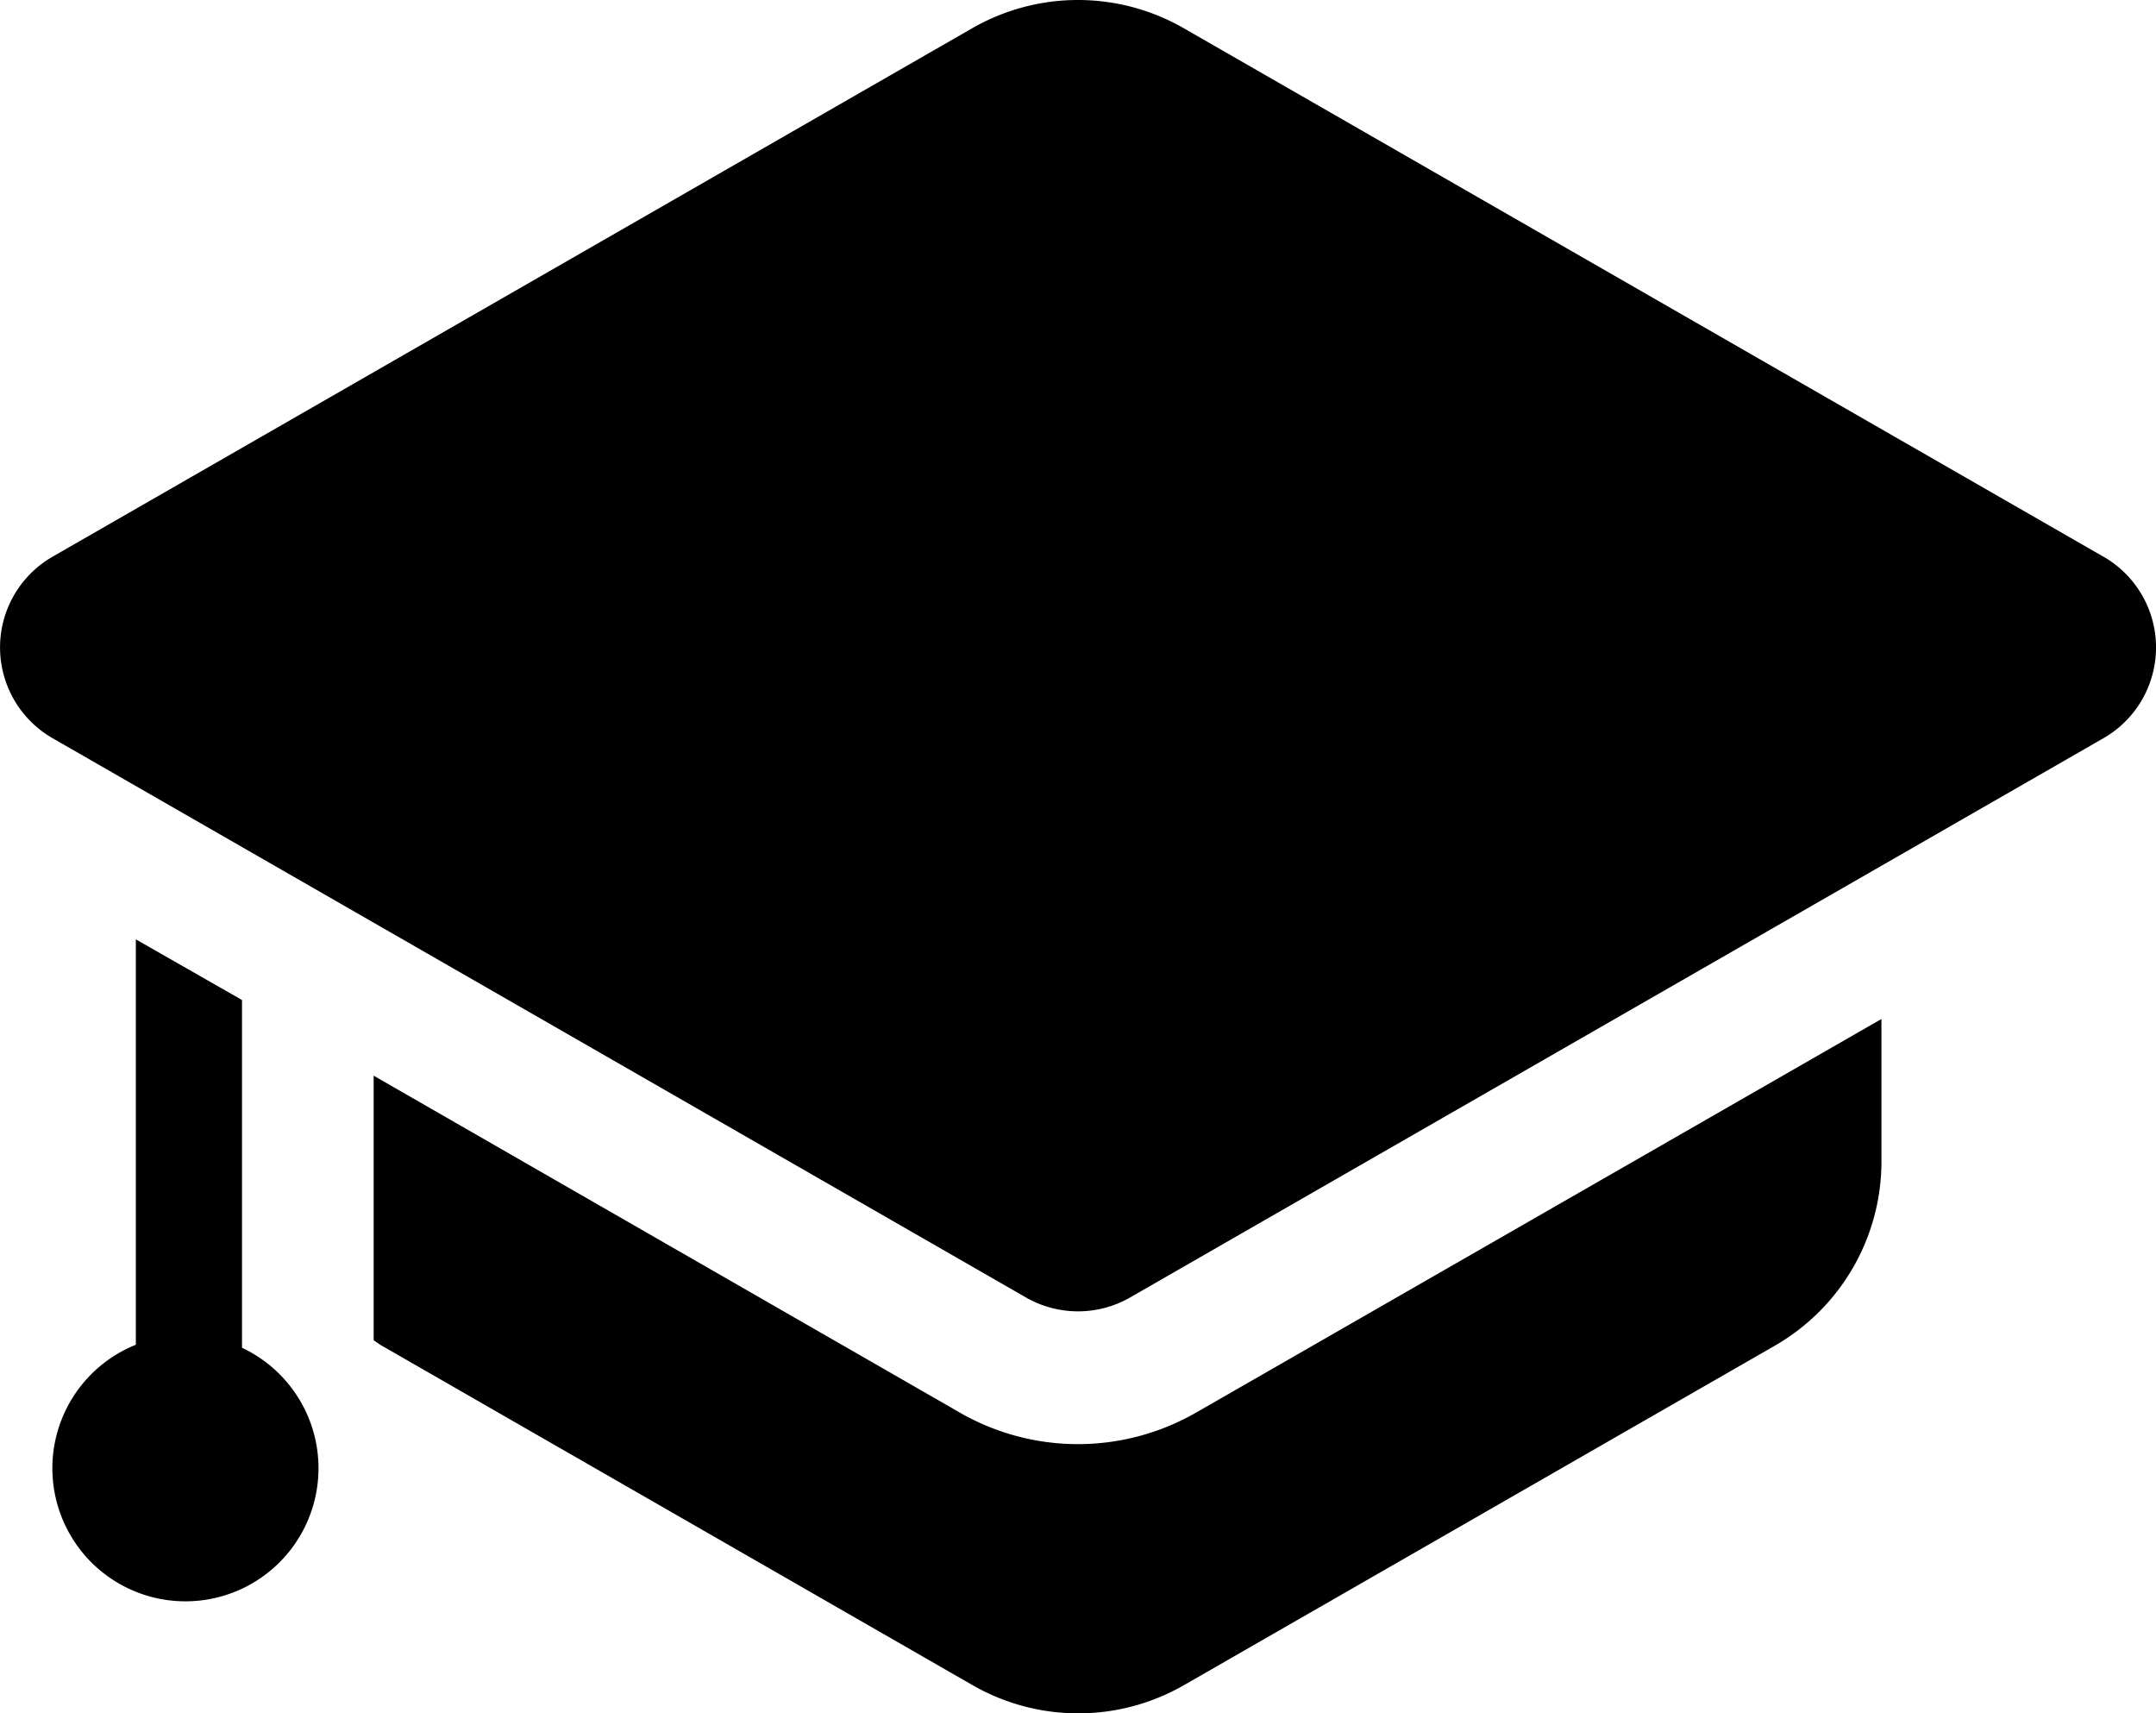 <svg xmlns="http://www.w3.org/2000/svg" xmlns:xlink="http://www.w3.org/1999/xlink" width="32" height="25.426" viewBox="0 0 32 25.426"><defs><style>.a{fill:#000000;}.b{clip-path:url(#a);}</style><clipPath id="a"><rect class="a" width="32" height="25.425" transform="translate(0 0)"/></clipPath></defs><g class="b" transform="translate(0 0)"><path class="a" d="M6.208,66.257V61.1L4.632,60.2v6.016a1.975,1.975,0,1,0,1.576.045" transform="translate(-2.616 -46.26)"/><path class="a" d="M16,21.431a3.524,3.524,0,0,1-1.754-.468l-8.7-5v3.927c.04.025.077.055.119.079l8.769,5.038a3.151,3.151,0,0,0,3.14,0l8.77-5.038a3.152,3.152,0,0,0,1.581-2.733V15.122L17.754,20.962A3.526,3.526,0,0,1,16,21.431M31.221,8.262,17.57.419a3.151,3.151,0,0,0-3.14,0L.779,8.262a1.553,1.553,0,0,0,0,2.692l14.448,8.3a1.553,1.553,0,0,0,1.547,0l14.448-8.3a1.553,1.553,0,0,0,0-2.692" transform="translate(0 0)"/></g></svg>